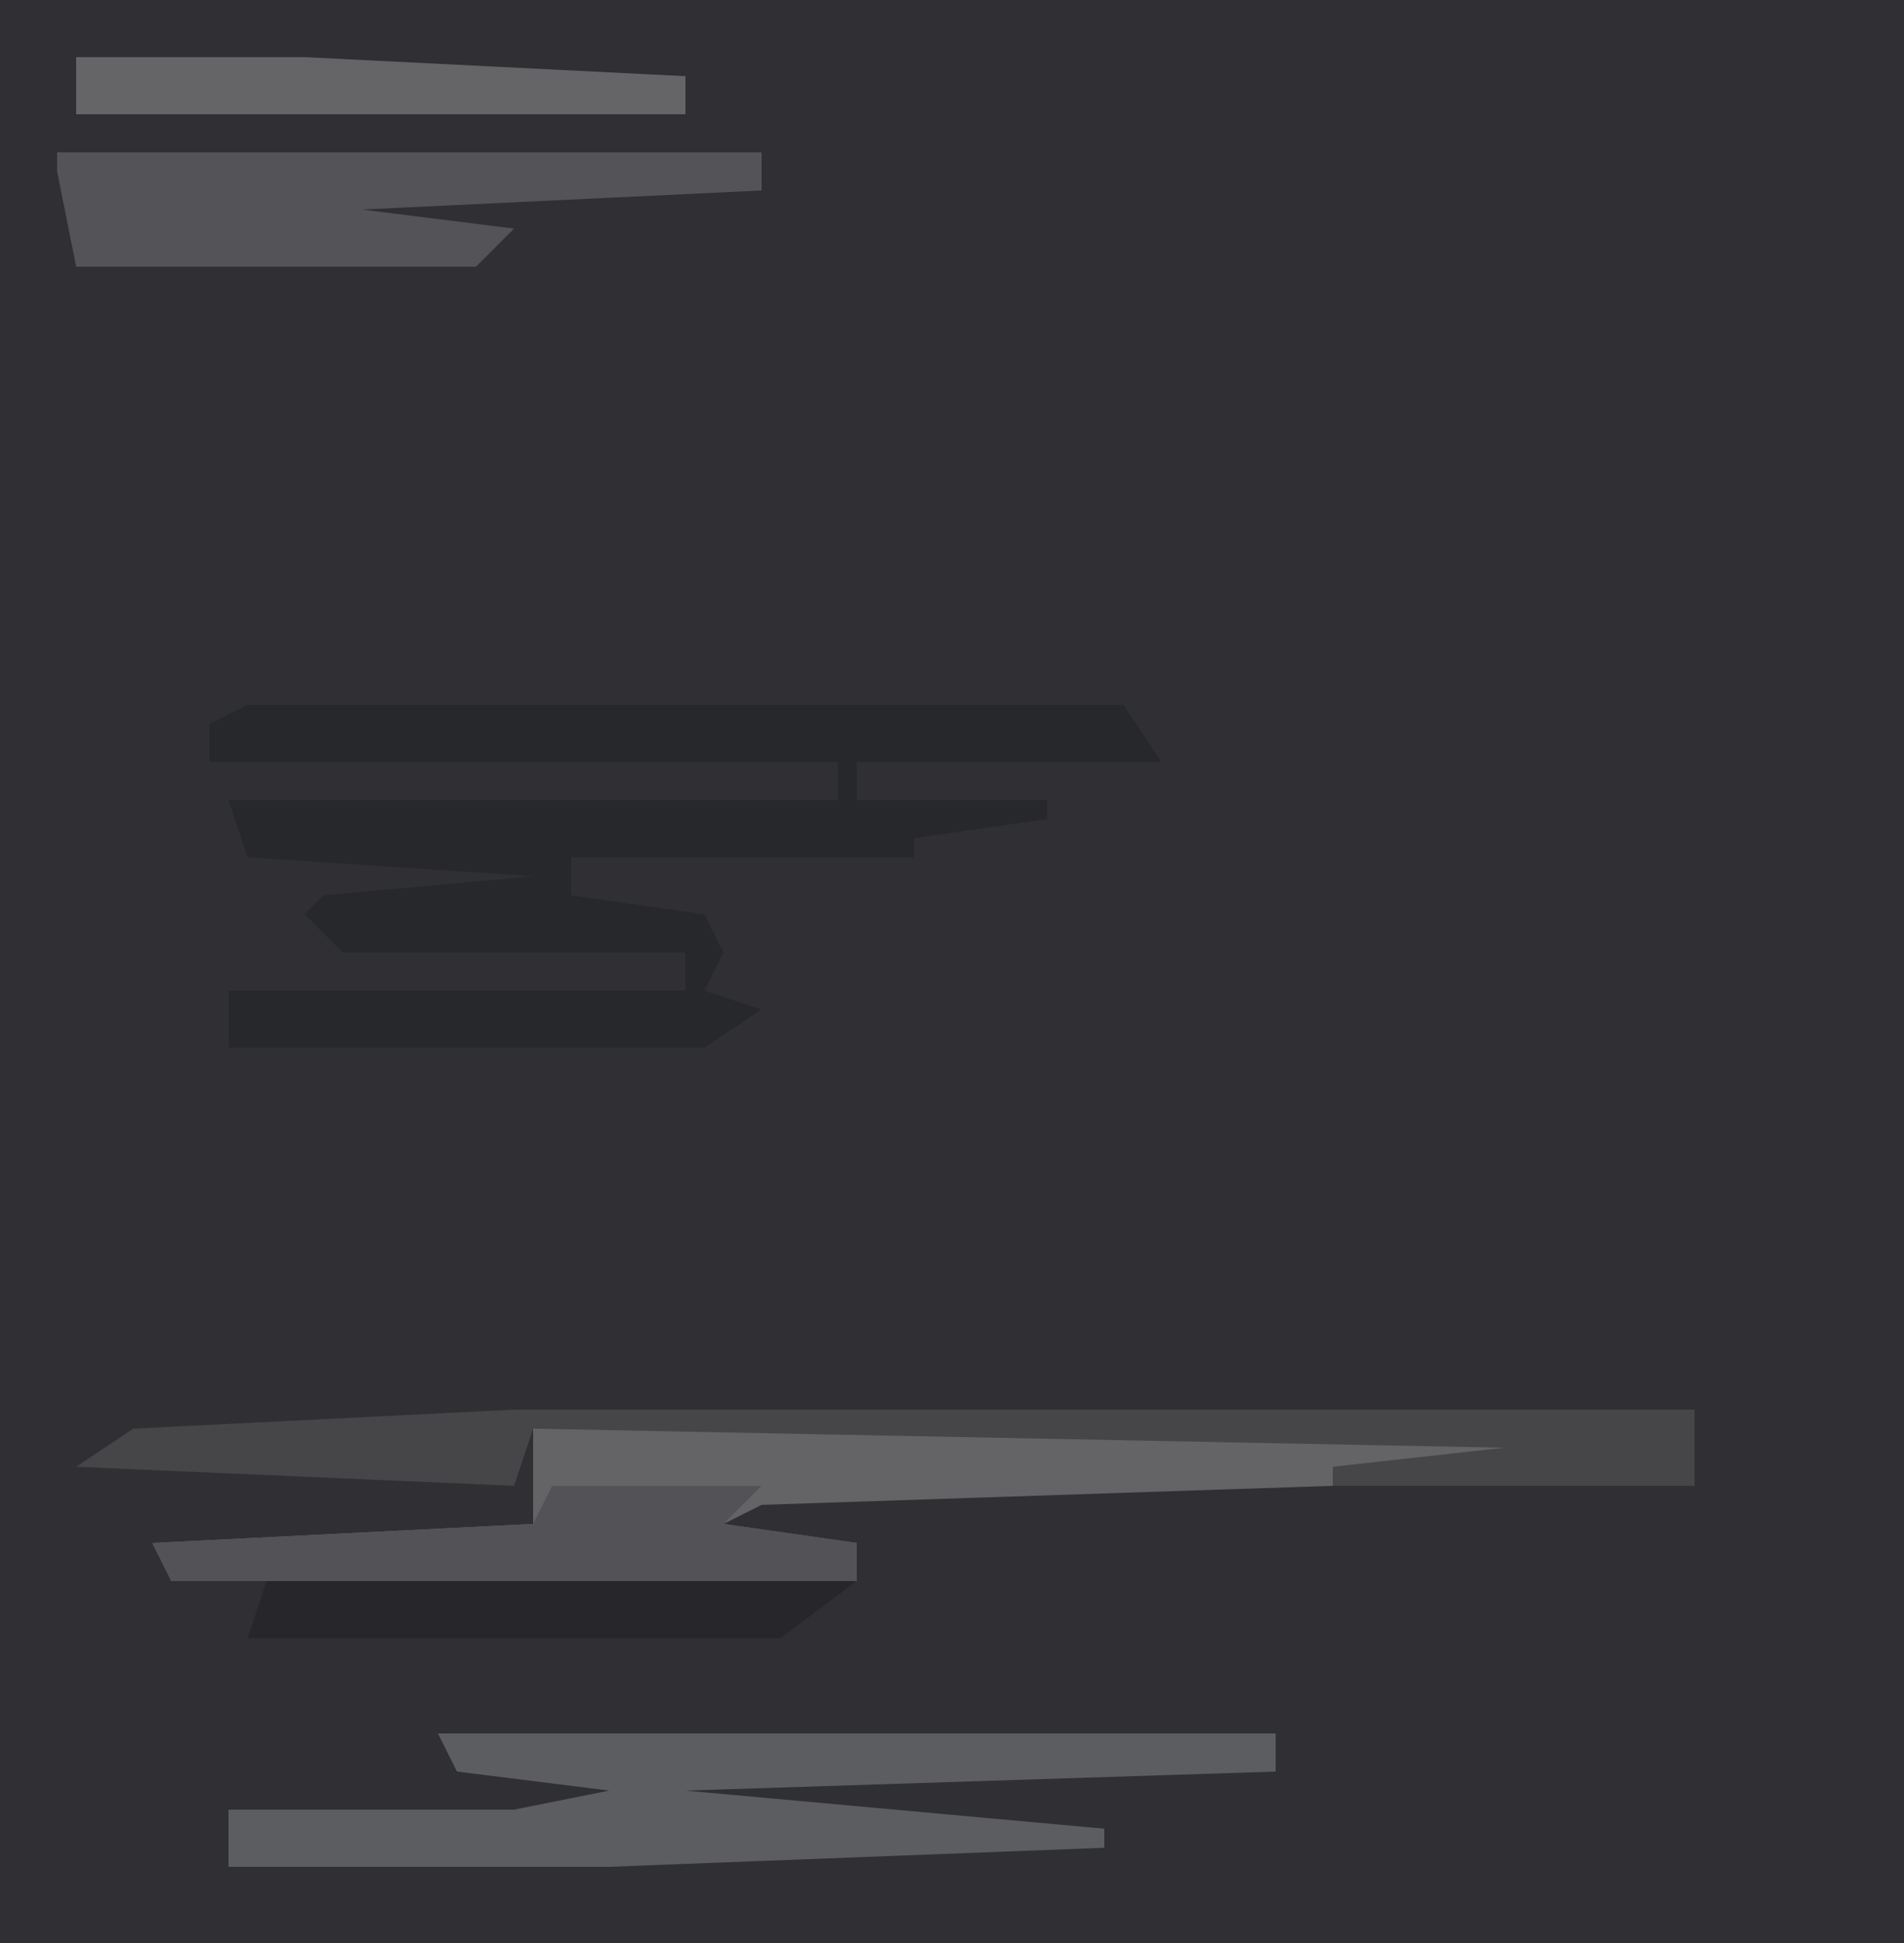 <?xml version="1.0" encoding="UTF-8"?>
<svg version="1.1" xmlns="http://www.w3.org/2000/svg" width="100" height="102">
<path d="M0,0 L100,0 L100,102 L0,102 Z " fill="#303034" transform="translate(0,0)"/>
<path d="M0,0 L46,0 L48,3 L32,3 L32,5 L42,5 L42,6 L35,7 L35,8 L17,8 L17,10 L24,11 L25,13 L24,15 L27,16 L24,18 L-1,18 L-1,15 L23,15 L23,13 L5,13 L3,11 L4,10 L15,9 L0,8 L-1,5 L31,5 L31,3 L-2,3 L-2,1 Z " fill="#27282C" transform="translate(13,37)"/>
<path d="M0,0 L51,0 L54,2 L42,3 L12,4 L10,5 L17,6 L17,8 L-19,8 L-20,6 L0,5 Z " fill="#646467" transform="translate(28,75)"/>
<path d="M0,0 L44,0 L44,2 L13,3 L35,5 L35,6 L9,7 L-11,7 L-11,4 L4,4 L9,3 L1,2 Z " fill="#5C5D60" transform="translate(23,91)"/>
<path d="M0,0 L37,0 L37,2 L16,3 L24,4 L22,6 L1,6 L0,1 Z " fill="#545458" transform="translate(3,8)"/>
<path d="M0,0 L62,0 L62,4 L43,4 L43,3 L52,2 L1,1 L0,4 L-23,3 L-20,1 Z " fill="#464649" transform="translate(27,74)"/>
<path d="M0,0 L11,0 L9,2 L16,3 L16,5 L-20,5 L-21,3 L-1,2 Z " fill="#535357" transform="translate(29,78)"/>
<path d="M0,0 L31,0 L27,3 L-1,3 Z " fill="#27272B" transform="translate(14,83)"/>
<path d="M0,0 L12,0 L32,1 L32,3 L0,3 Z " fill="#656568" transform="translate(4,3)"/>
</svg>
